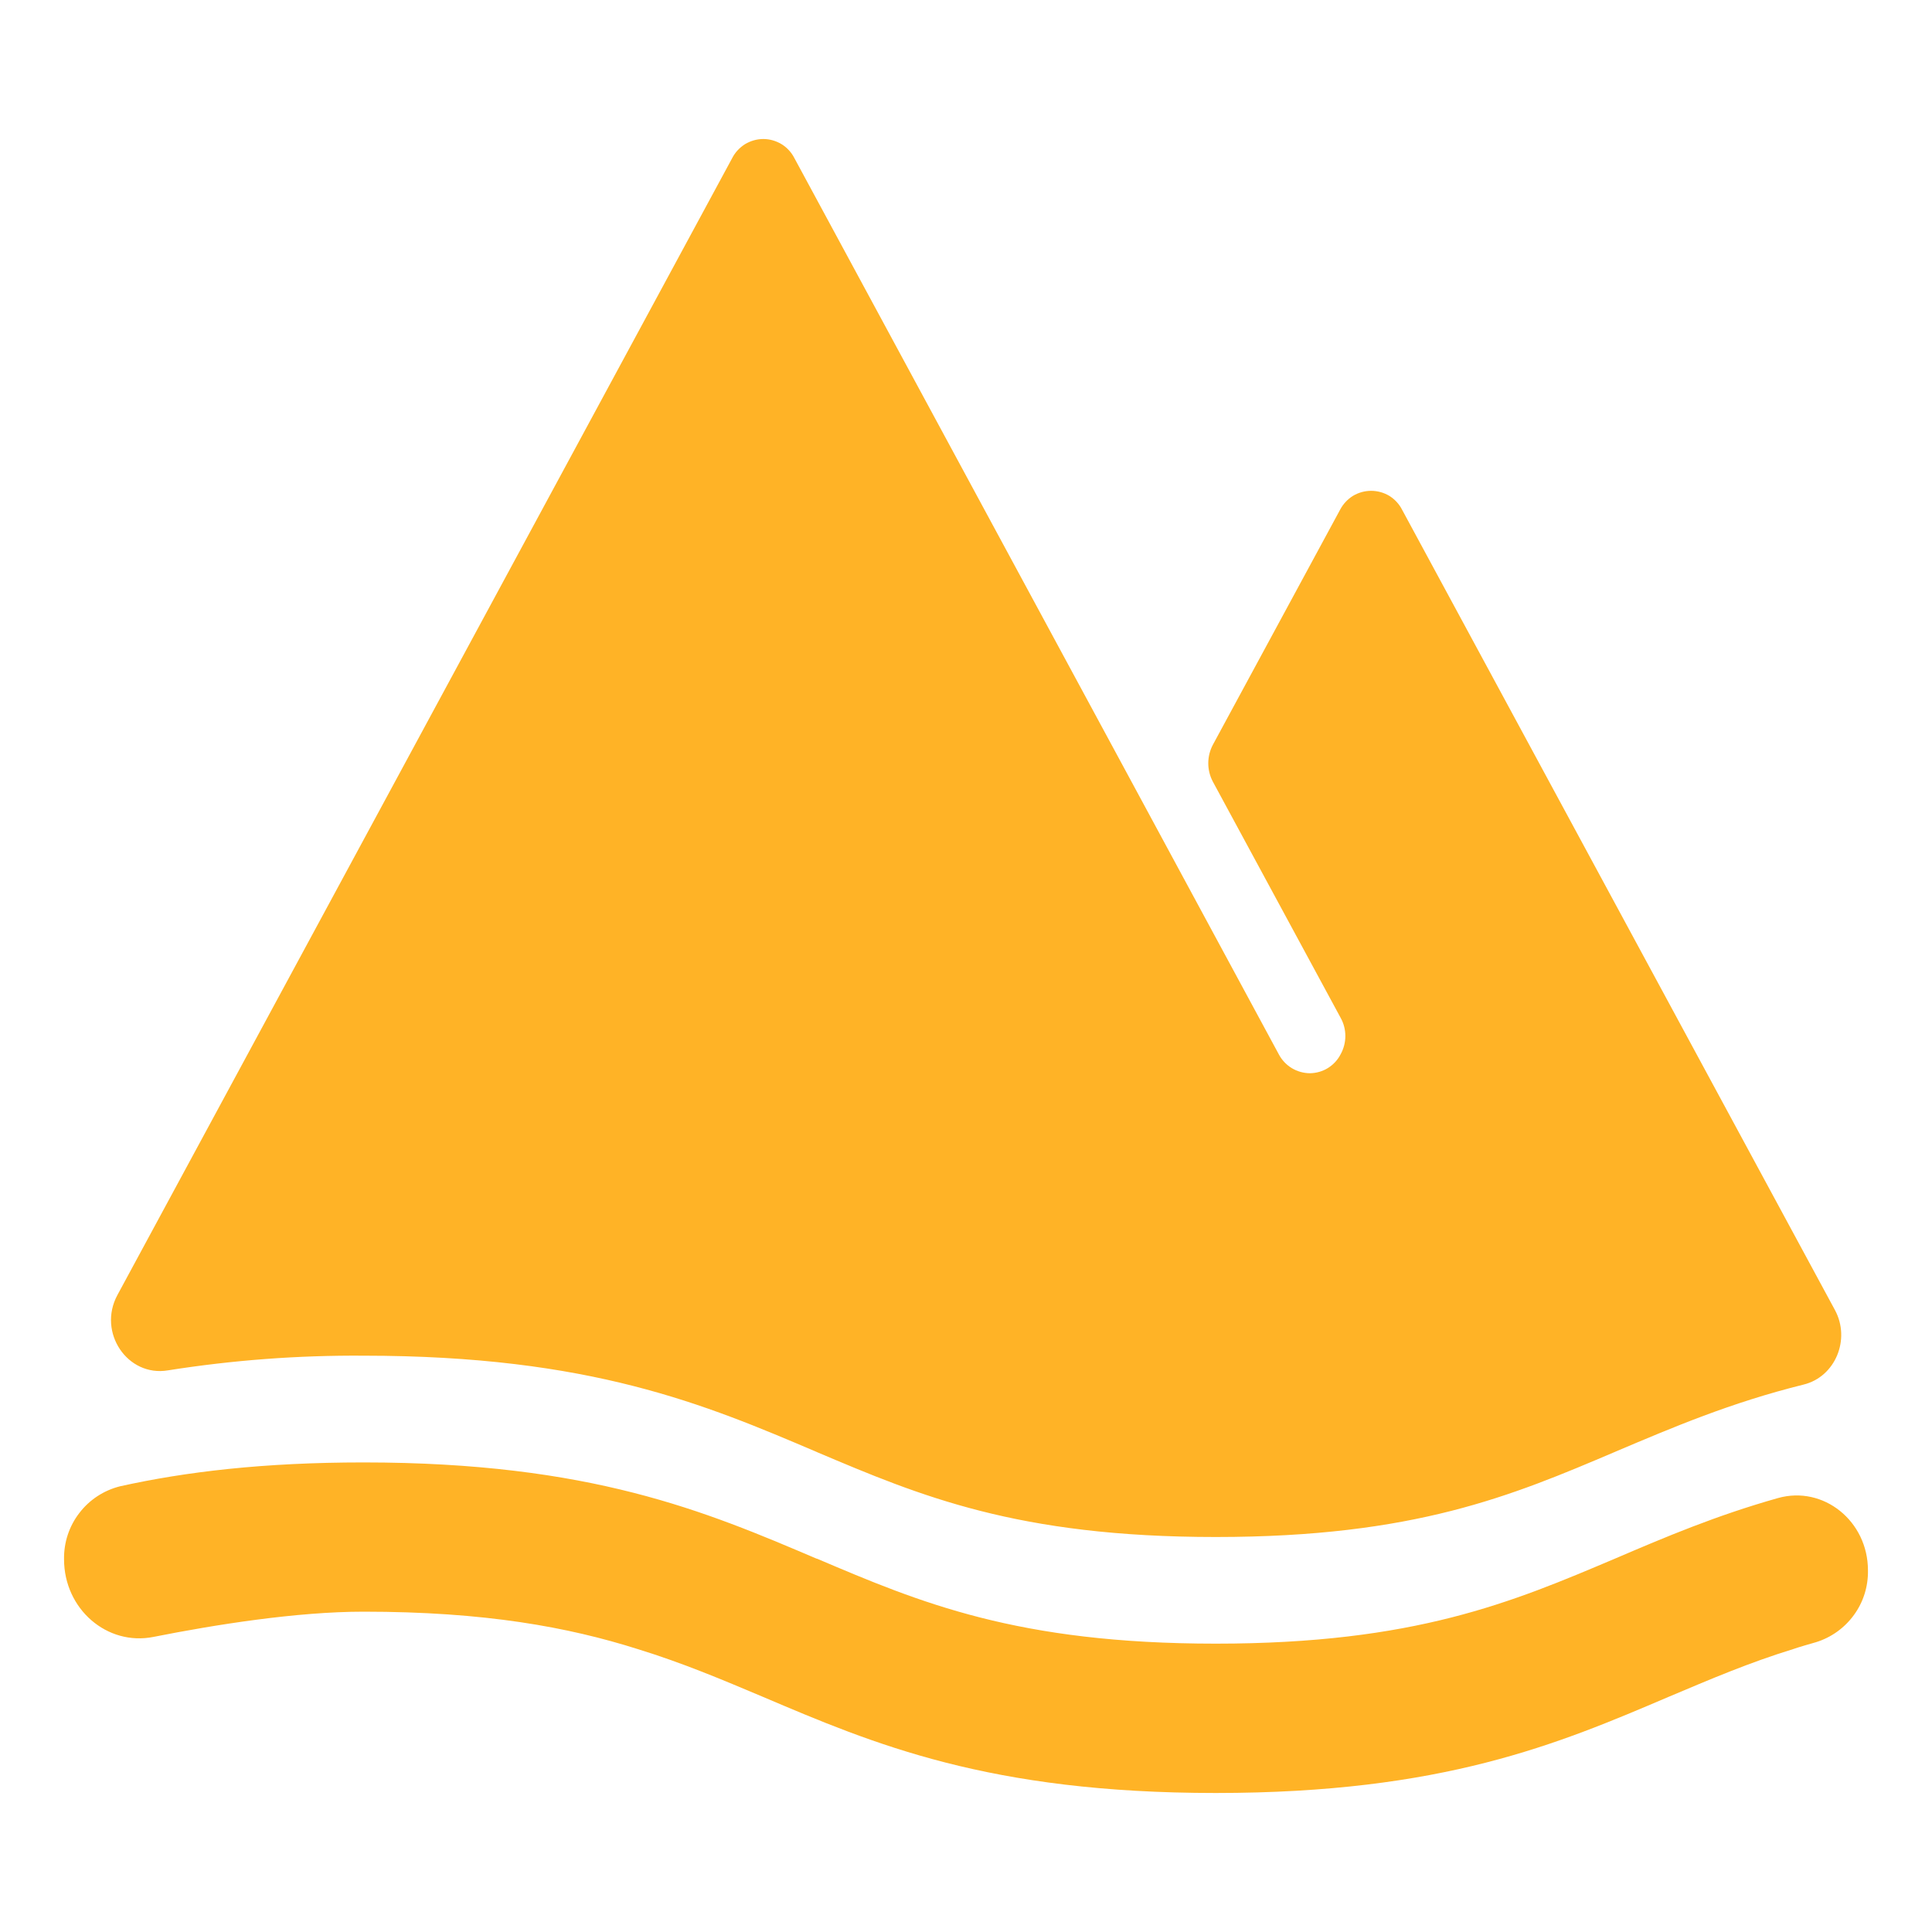 <svg width="20" height="20" viewBox="0 0 20 20" fill="none" xmlns="http://www.w3.org/2000/svg">
<g clip-path="url(#clip0_11_404)">
<path d="M18.995 13.561L14.514 5.276C14.484 5.217 14.438 5.168 14.382 5.133C14.325 5.099 14.26 5.081 14.194 5.081C14.128 5.081 14.063 5.099 14.006 5.133C13.95 5.168 13.904 5.217 13.873 5.276L12.555 7.711C12.524 7.77 12.508 7.835 12.508 7.901C12.508 7.967 12.524 8.032 12.555 8.091L13.878 10.536C13.91 10.593 13.927 10.658 13.927 10.725C13.927 10.791 13.91 10.856 13.878 10.914C13.848 10.972 13.803 11.021 13.747 11.056C13.691 11.091 13.626 11.109 13.561 11.11C13.494 11.11 13.429 11.091 13.372 11.057C13.315 11.022 13.269 10.973 13.238 10.914L11.609 7.899L8.223 1.636C8.193 1.577 8.147 1.527 8.09 1.492C8.033 1.458 7.968 1.439 7.902 1.439C7.835 1.439 7.77 1.458 7.713 1.492C7.657 1.527 7.61 1.577 7.58 1.636L1.215 13.407C1.007 13.793 1.32 14.256 1.738 14.186C2.408 14.08 3.086 14.029 3.764 14.034C6.114 14.034 7.303 14.54 8.453 15.03L8.459 15.033C9.524 15.484 10.529 15.911 12.586 15.911C14.645 15.911 15.652 15.483 16.718 15.03L16.729 15.025C17.317 14.776 17.913 14.521 18.671 14.333C18.998 14.253 19.16 13.866 18.995 13.561ZM18.799 17C18.957 16.951 19.095 16.852 19.192 16.718C19.29 16.584 19.34 16.422 19.337 16.256C19.337 15.747 18.877 15.375 18.405 15.508C17.767 15.688 17.238 15.912 16.718 16.135C15.654 16.586 14.645 17.015 12.586 17.015C10.529 17.015 9.524 16.589 8.459 16.136L8.453 16.135C7.303 15.645 6.114 15.139 3.764 15.139C2.731 15.139 1.923 15.235 1.243 15.386C1.075 15.428 0.926 15.525 0.821 15.663C0.715 15.8 0.66 15.969 0.663 16.142C0.663 16.656 1.108 17.042 1.59 16.945C2.224 16.819 3.07 16.684 3.764 16.684C5.019 16.684 5.881 16.843 6.604 17.072C7.071 17.216 7.479 17.389 7.896 17.565C9.048 18.055 10.235 18.561 12.586 18.561C14.936 18.561 16.127 18.055 17.275 17.565L17.306 17.552C17.711 17.381 18.111 17.21 18.567 17.07C18.642 17.044 18.721 17.023 18.799 17Z" fill="url(#paint0_linear_11_404)"/>
</g>
<defs>
<linearGradient id="paint0_linear_11_404" x1="0.663" y1="10" x2="19.337" y2="10" gradientUnits="userSpaceOnUse">
<stop stop-color="#FFB326"/>
<stop offset="1" stop-color="#FFB326"/>
</linearGradient>
<clipPath id="clip0_11_404">
<rect width="20" height="20" fill="white"/>
</clipPath>
</defs>
</svg>
